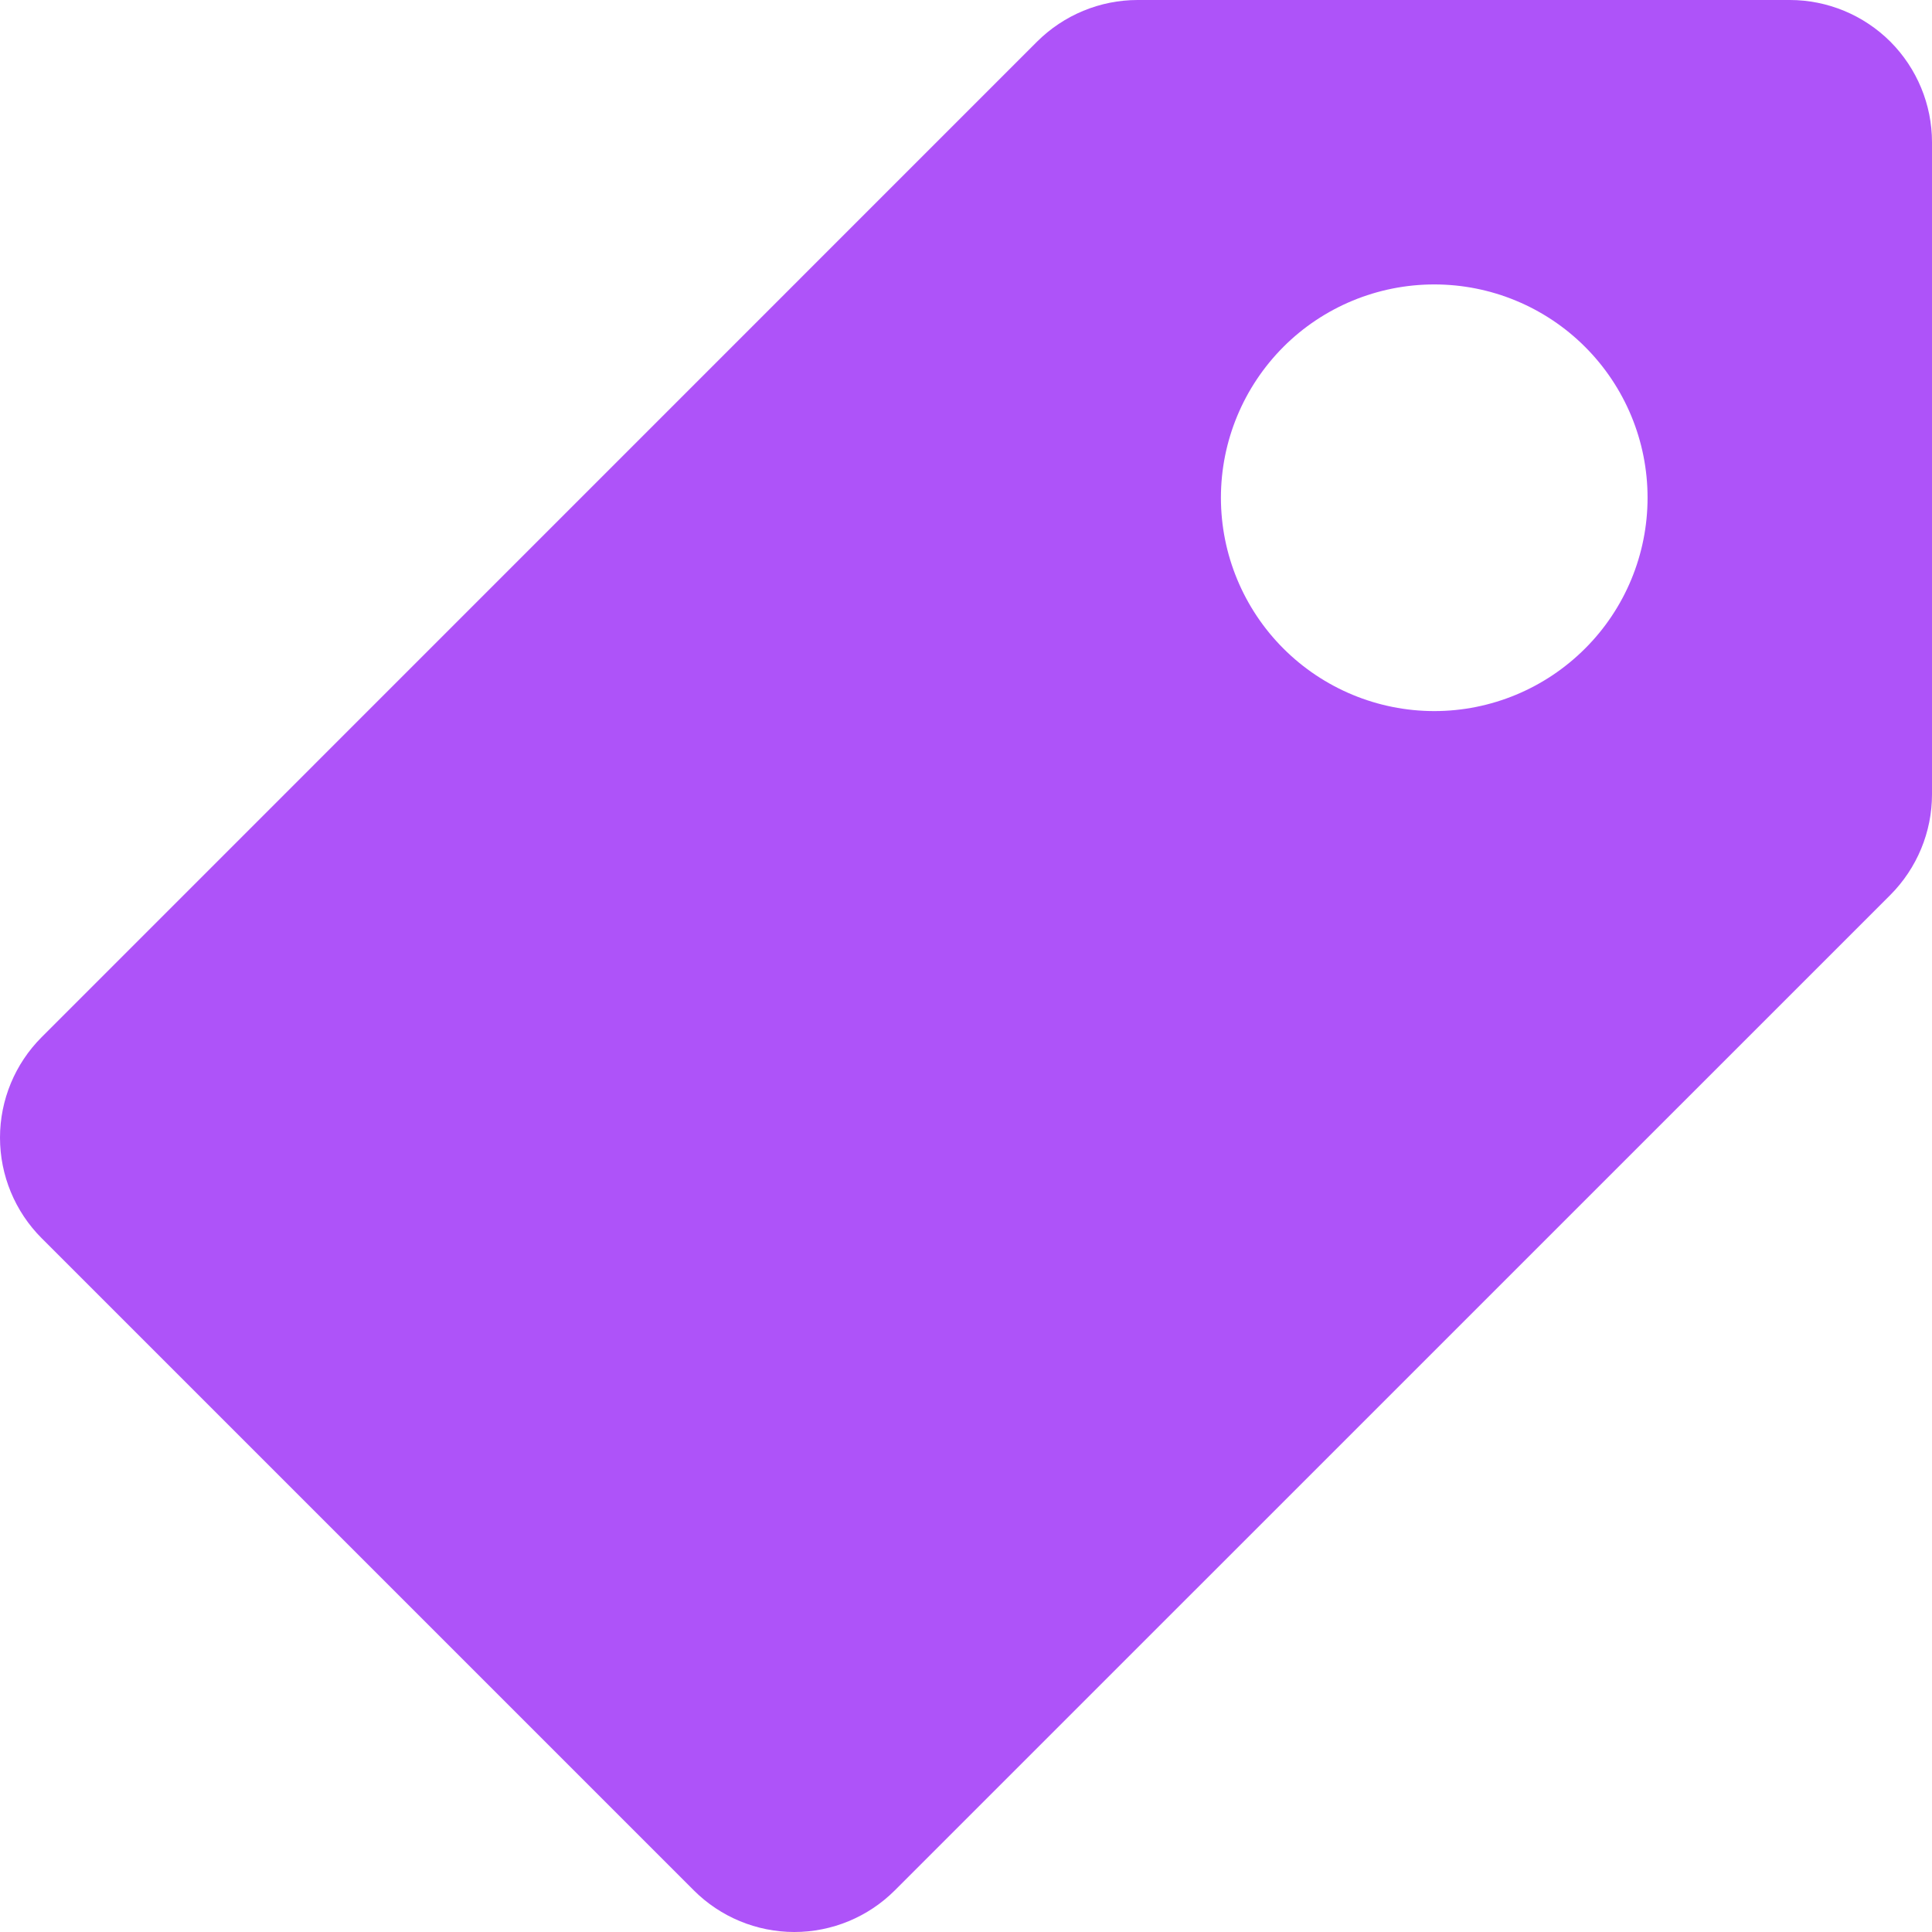 <?xml version="1.0" encoding="UTF-8"?> <svg xmlns="http://www.w3.org/2000/svg" width="18" height="18" viewBox="0 0 18 18" fill="none"><path d="M18 1.325C18 0.974 17.86 0.637 17.612 0.388C17.363 0.14 17.026 -4.25541e-08 16.675 -5.79138e-08L10.599 -3.23507e-07C10.248 7.47008e-05 9.911 0.14 9.662 0.388L0.388 9.663C0.14 9.911 -4.47954e-07 10.248 -4.63311e-07 10.599C-4.78667e-07 10.951 0.14 11.288 0.388 11.536L6.464 17.612C6.712 17.86 7.049 18 7.401 18C7.752 18 8.089 17.86 8.337 17.612L17.612 8.338C17.86 8.089 18 7.752 18 7.401L18 1.325ZM13.363 6.625C12.836 6.625 12.33 6.415 11.957 6.042C11.585 5.67 11.375 5.164 11.375 4.637C11.375 4.11 11.585 3.605 11.957 3.232C12.33 2.859 12.836 2.65 13.363 2.65C13.89 2.65 14.395 2.859 14.768 3.232C15.141 3.605 15.35 4.11 15.35 4.637C15.35 5.164 15.141 5.67 14.768 6.042C14.395 6.415 13.89 6.625 13.363 6.625Z" fill="#AE53F9"></path></svg> 